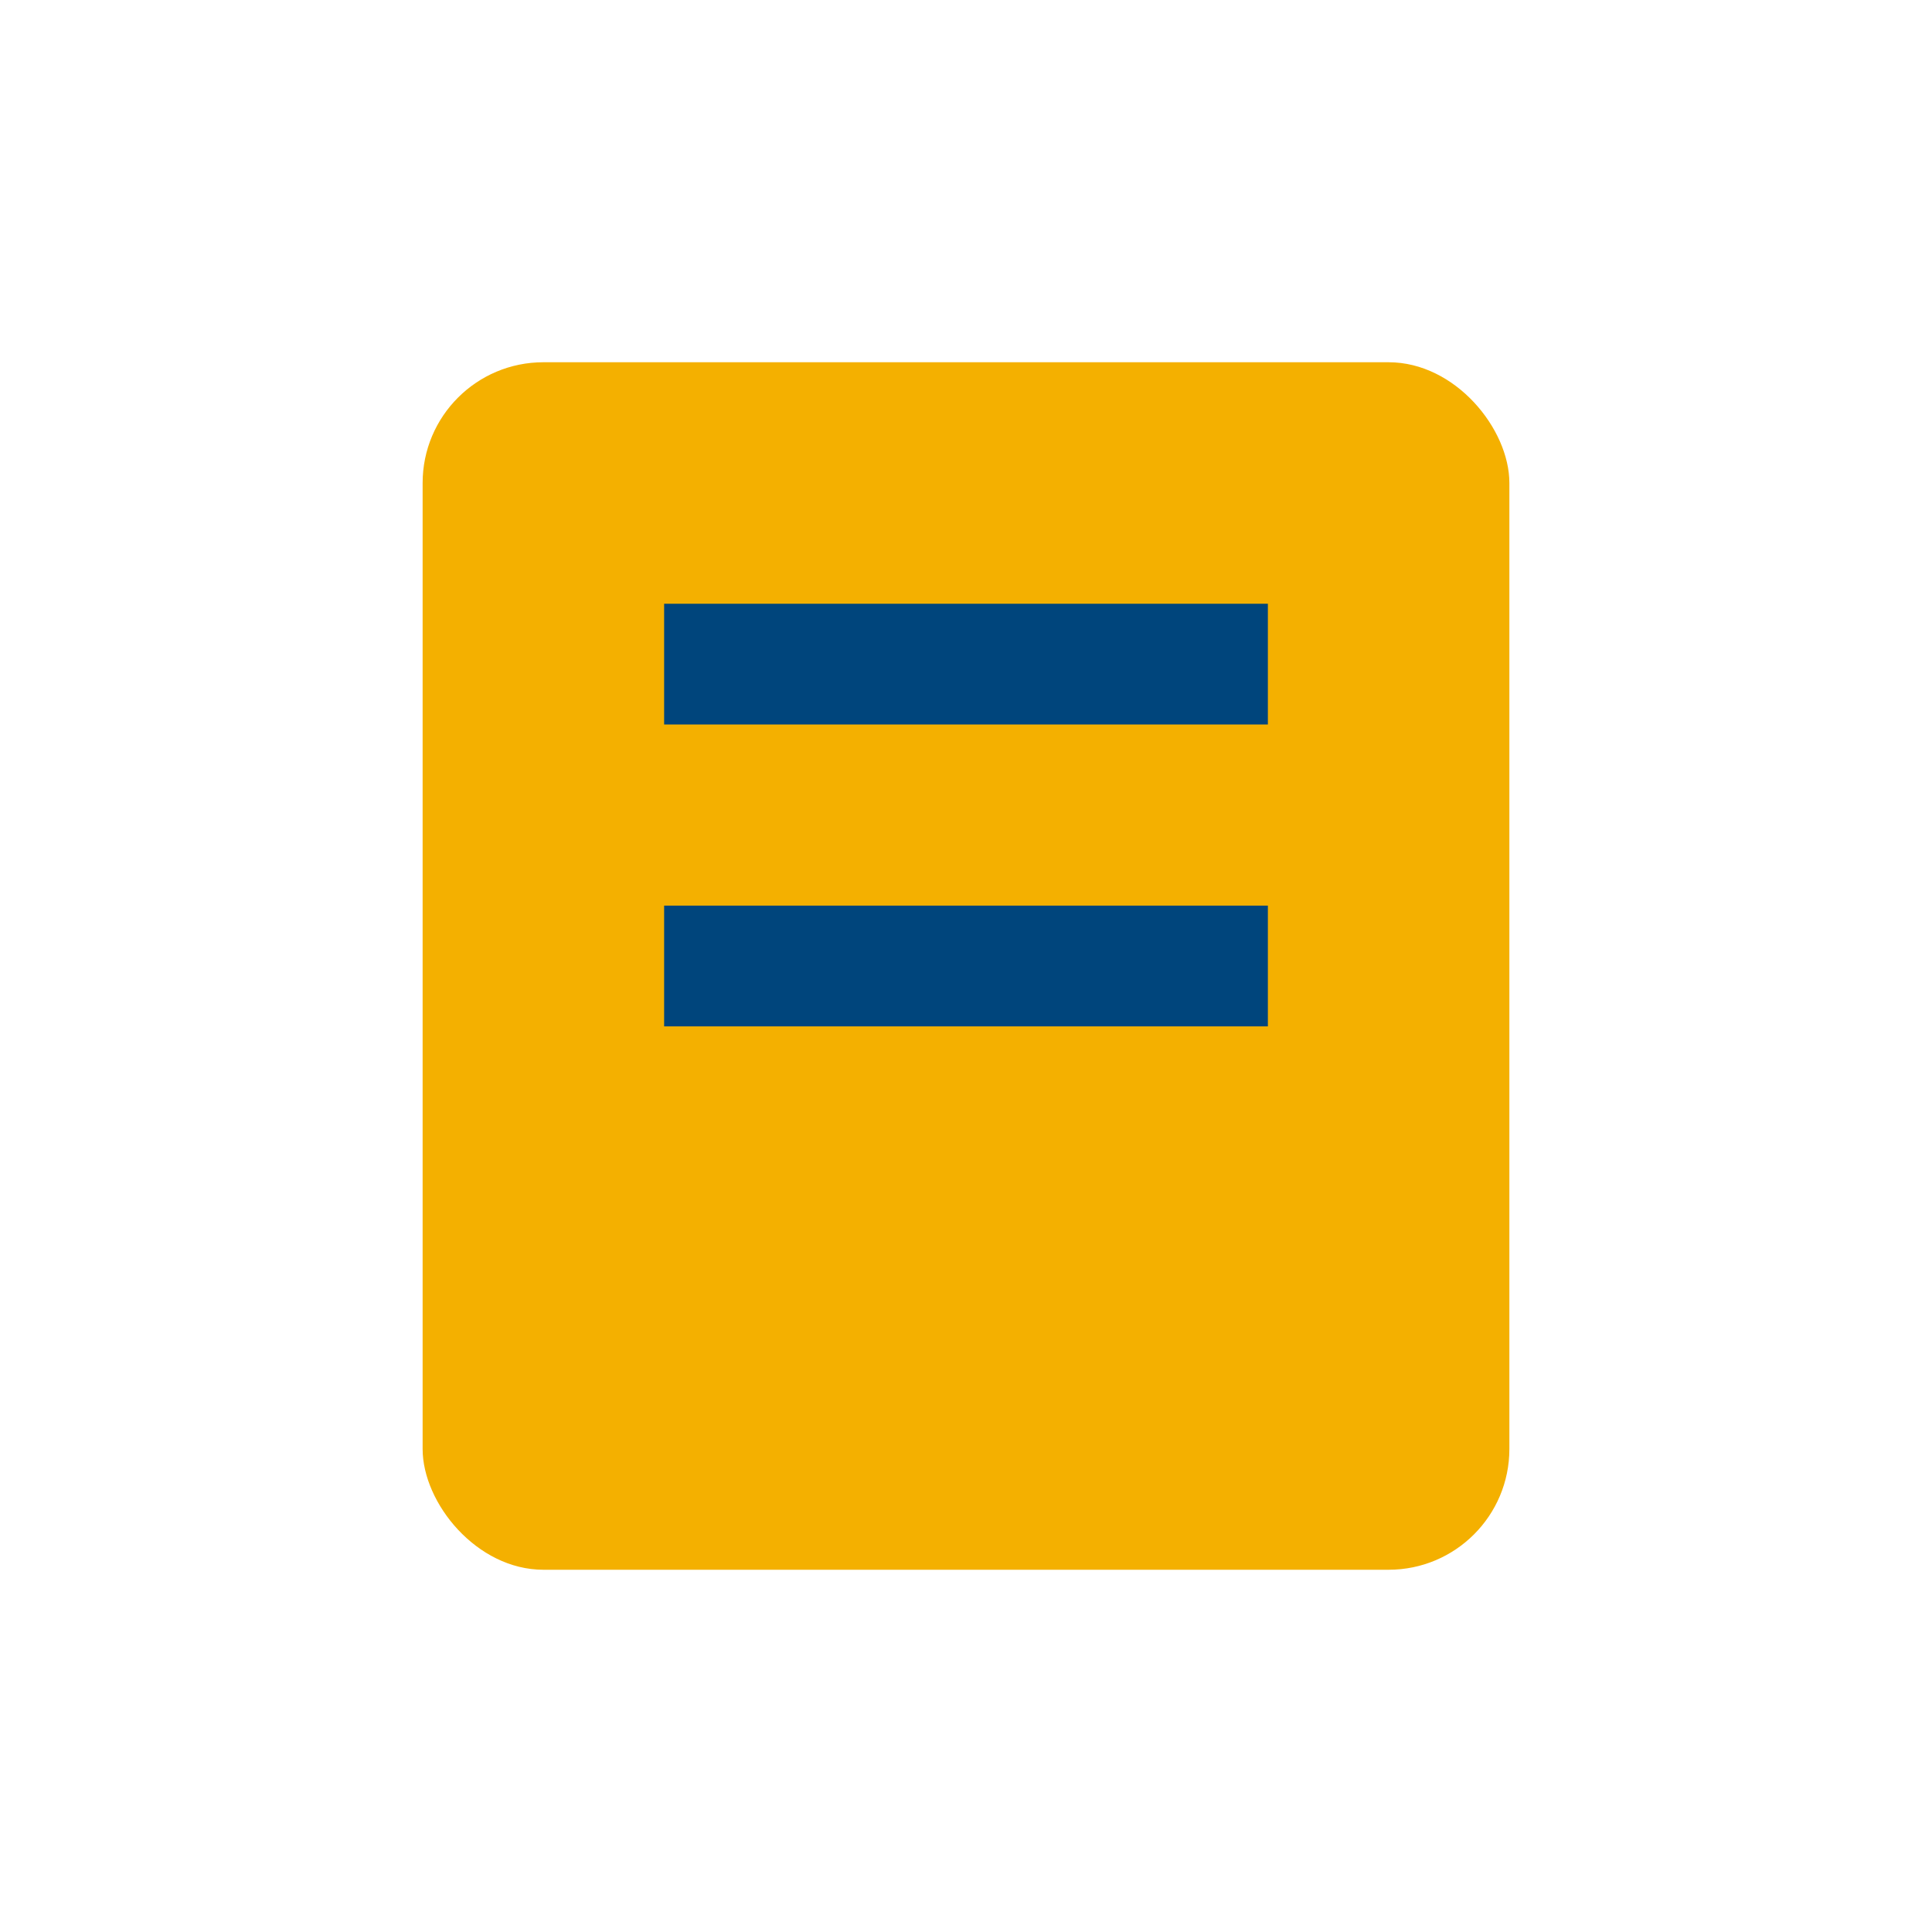 <?xml version="1.0" encoding="UTF-8"?>
<svg xmlns="http://www.w3.org/2000/svg" width="32" height="32" viewBox="0 0 32 32"><rect x="7" y="6" width="18" height="20" rx="2" fill="#F4B000"/><rect x="11" y="10" width="10" height="2" fill="#00457C"/><rect x="11" y="15" width="10" height="2" fill="#00457C"/></svg>